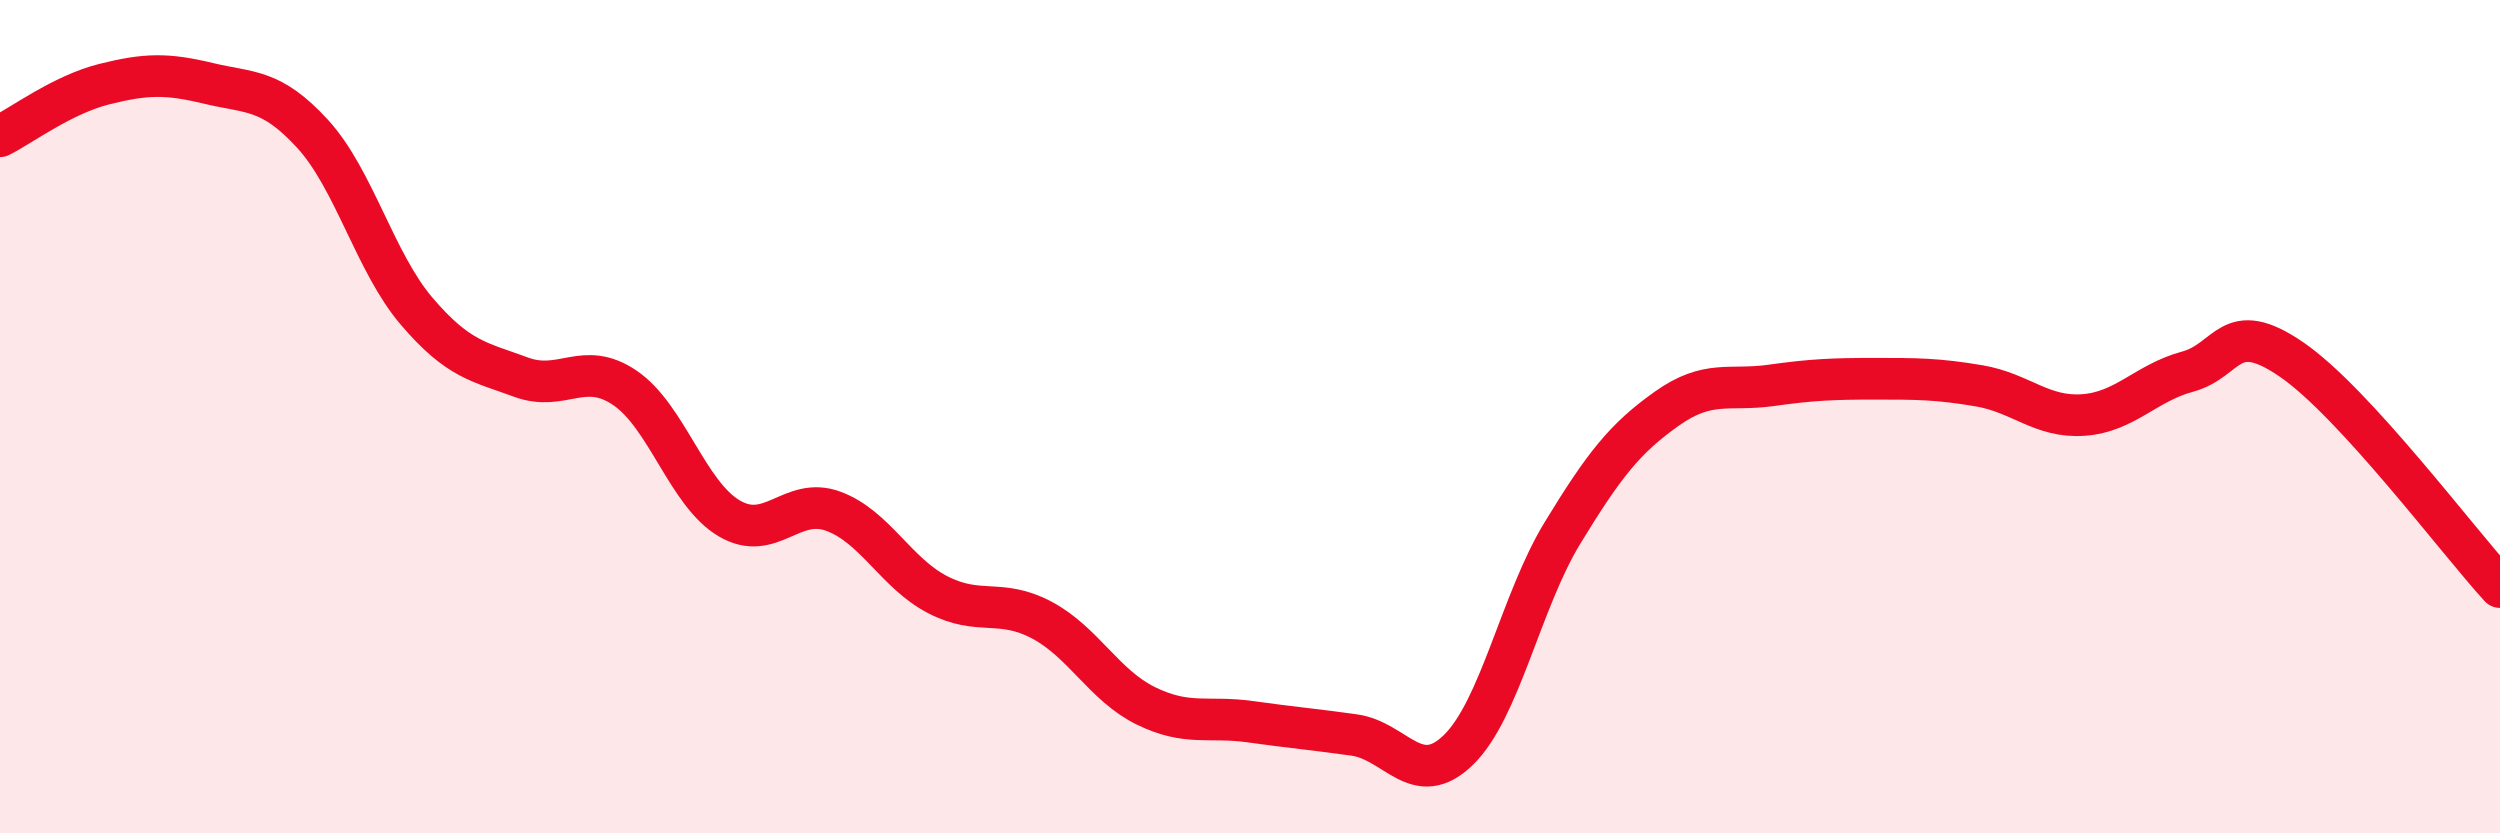 
    <svg width="60" height="20" viewBox="0 0 60 20" xmlns="http://www.w3.org/2000/svg">
      <path
        d="M 0,3.27 C 0.5,3.02 1.5,2.27 2.5,2.02 C 3.5,1.77 4,1.76 5,2 C 6,2.24 6.5,2.12 7.5,3.21 C 8.5,4.3 9,6.3 10,7.47 C 11,8.64 11.5,8.68 12.5,9.05 C 13.5,9.42 14,8.63 15,9.31 C 16,9.99 16.5,11.85 17.5,12.44 C 18.5,13.03 19,11.9 20,12.27 C 21,12.64 21.5,13.75 22.5,14.27 C 23.5,14.79 24,14.35 25,14.88 C 26,15.41 26.5,16.45 27.5,16.94 C 28.5,17.43 29,17.18 30,17.32 C 31,17.46 31.5,17.5 32.5,17.64 C 33.5,17.78 34,18.97 35,18 C 36,17.03 36.5,14.43 37.5,12.79 C 38.5,11.15 39,10.52 40,9.81 C 41,9.1 41.5,9.39 42.5,9.25 C 43.5,9.11 44,9.09 45,9.09 C 46,9.09 46.5,9.09 47.5,9.26 C 48.5,9.43 49,10.03 50,9.96 C 51,9.89 51.5,9.19 52.5,8.92 C 53.5,8.65 53.5,7.6 55,8.63 C 56.5,9.66 59,13 60,14.09L60 20L0 20Z"
        fill="#EB0A25"
        opacity="0.1"
        stroke-linecap="round"
        stroke-linejoin="round"
      />
      <path
        d="M 0,3.27 C 0.5,3.02 1.5,2.27 2.5,2.02 C 3.5,1.77 4,1.76 5,2 C 6,2.24 6.5,2.12 7.5,3.21 C 8.5,4.3 9,6.3 10,7.47 C 11,8.64 11.5,8.68 12.5,9.05 C 13.5,9.42 14,8.63 15,9.31 C 16,9.99 16.5,11.85 17.5,12.44 C 18.5,13.03 19,11.9 20,12.27 C 21,12.64 21.5,13.75 22.5,14.27 C 23.5,14.79 24,14.35 25,14.88 C 26,15.41 26.5,16.45 27.5,16.94 C 28.5,17.43 29,17.18 30,17.32 C 31,17.46 31.5,17.5 32.5,17.64 C 33.5,17.78 34,18.97 35,18 C 36,17.03 36.5,14.43 37.5,12.79 C 38.5,11.15 39,10.52 40,9.81 C 41,9.1 41.5,9.39 42.5,9.25 C 43.5,9.11 44,9.09 45,9.09 C 46,9.09 46.5,9.09 47.5,9.26 C 48.5,9.43 49,10.03 50,9.96 C 51,9.89 51.5,9.19 52.5,8.92 C 53.5,8.65 53.5,7.6 55,8.63 C 56.5,9.66 59,13 60,14.09"
        stroke="#EB0A25"
        stroke-width="1"
        fill="none"
        stroke-linecap="round"
        stroke-linejoin="round"
      />
    </svg>
  